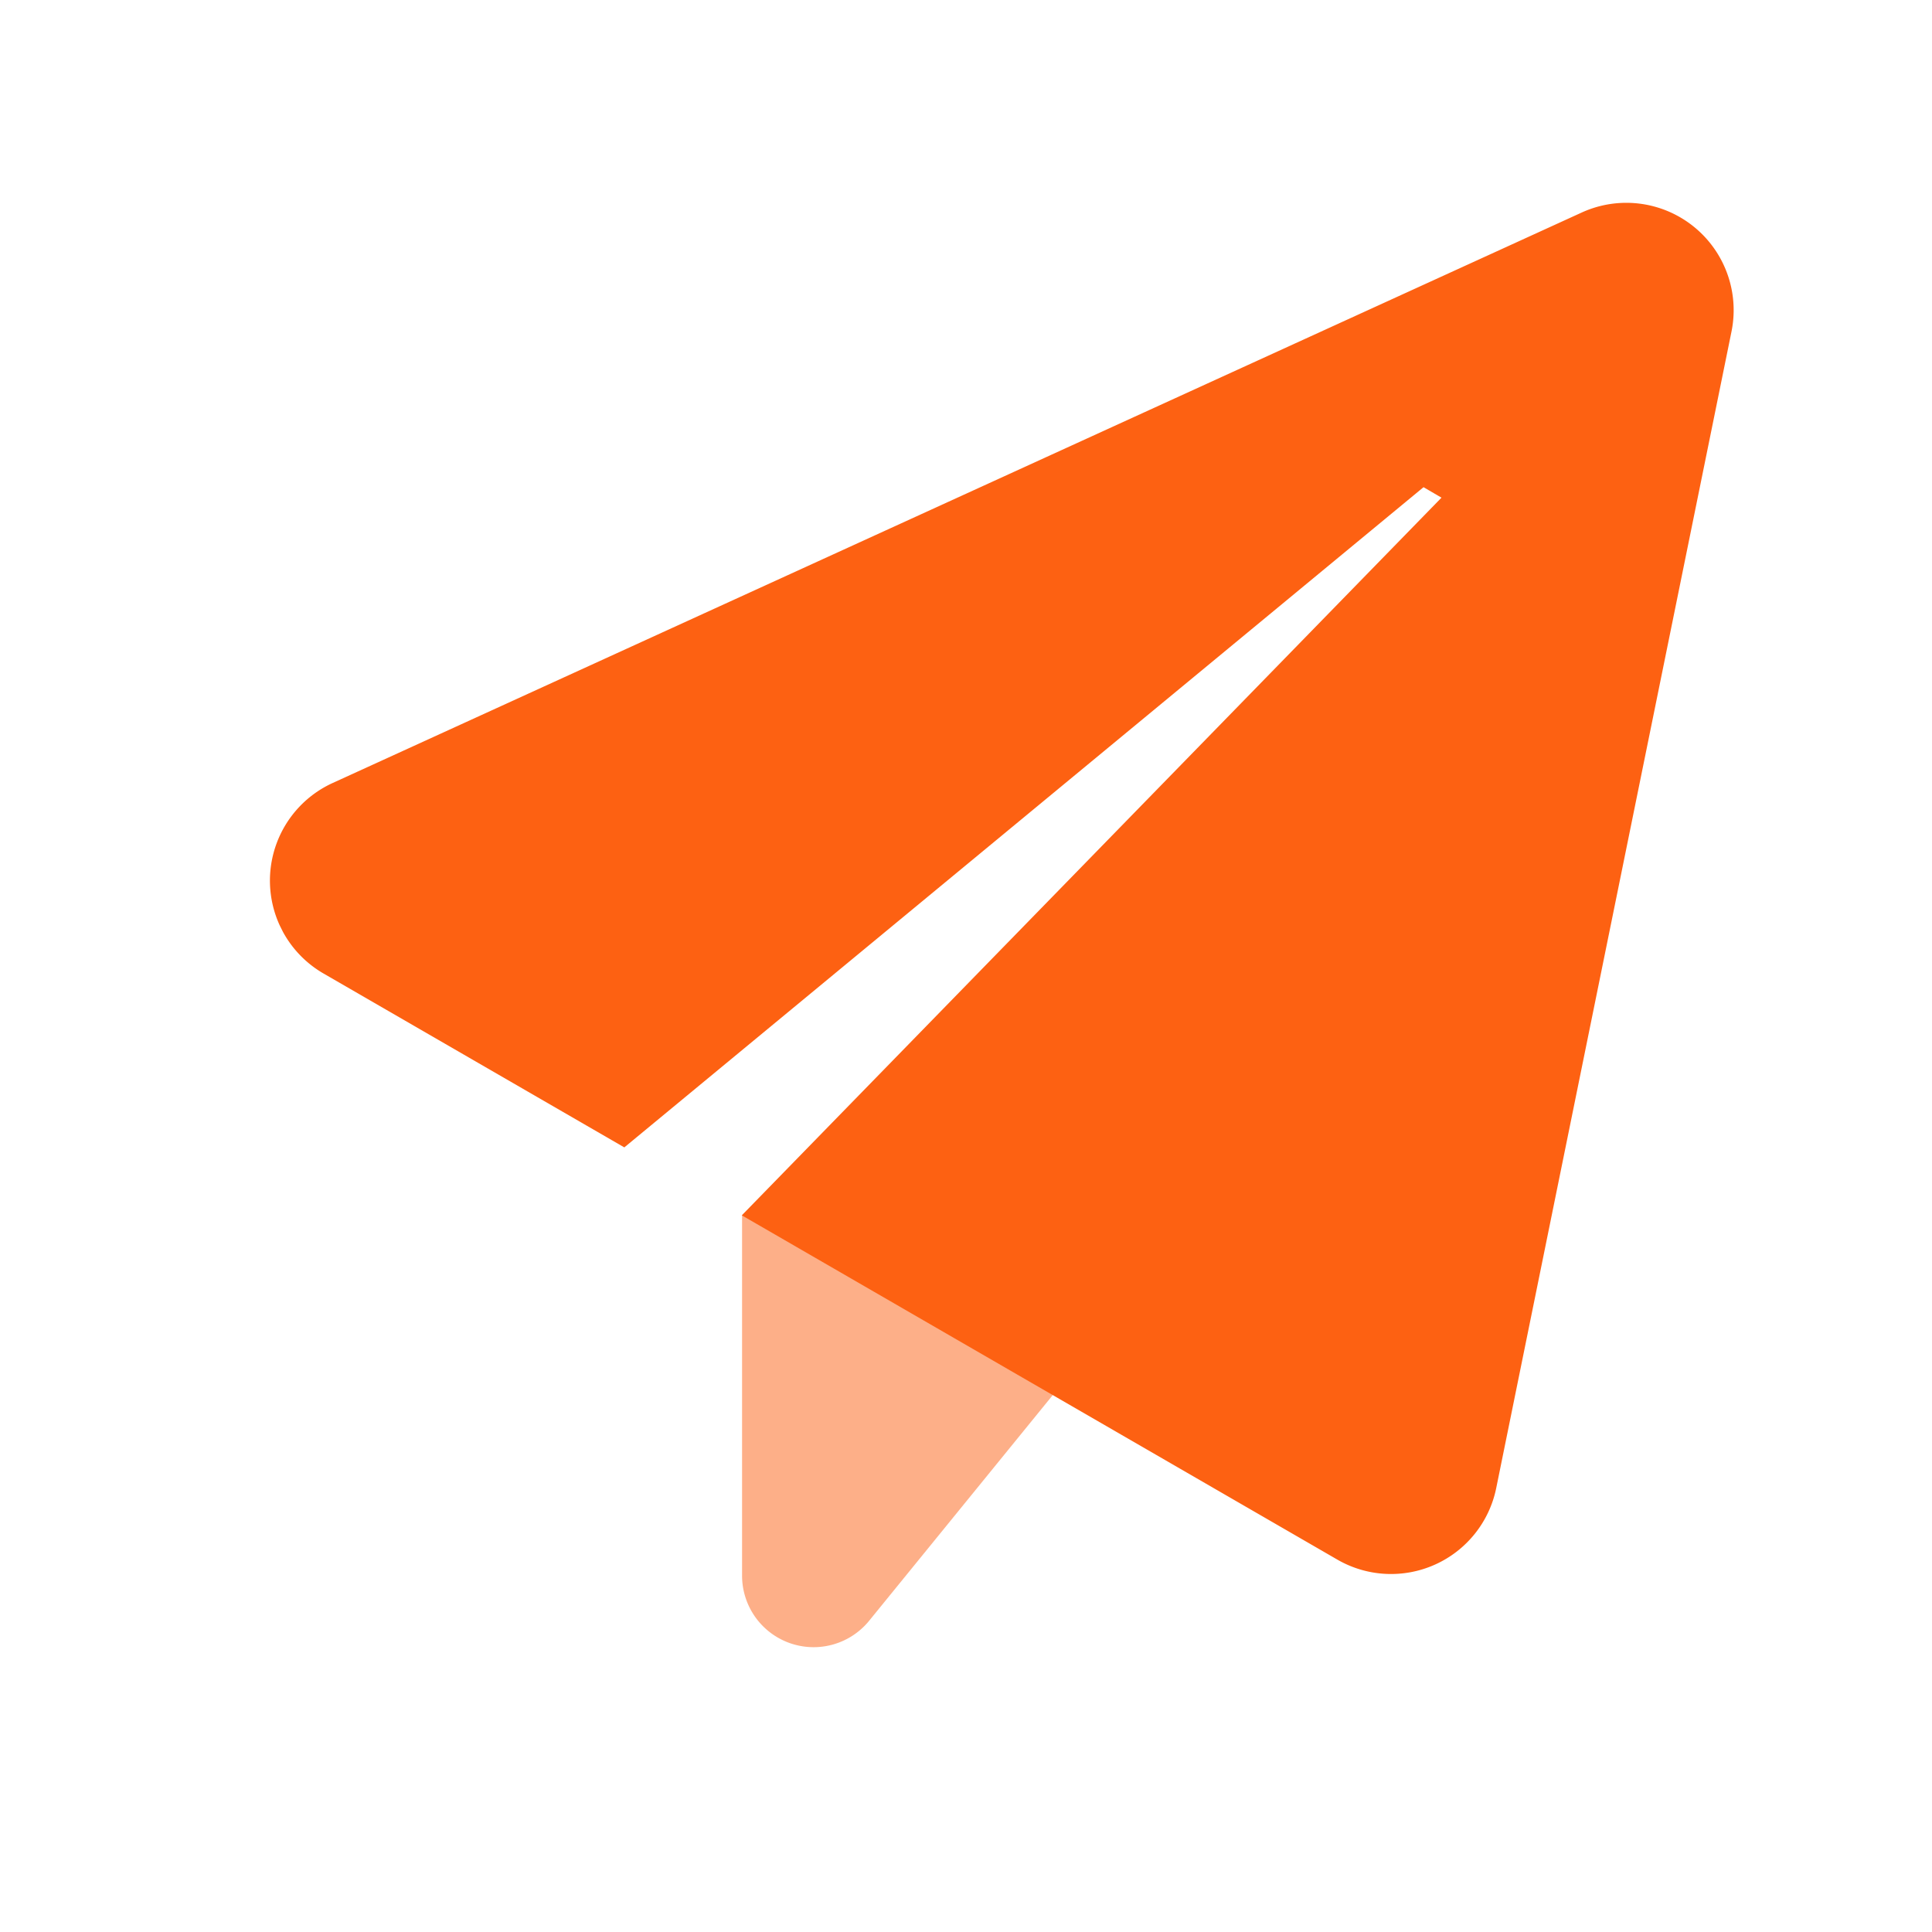<?xml version="1.0" standalone="no"?><!DOCTYPE svg PUBLIC "-//W3C//DTD SVG 1.1//EN" "http://www.w3.org/Graphics/SVG/1.1/DTD/svg11.dtd"><svg t="1732251660233" class="icon" viewBox="0 0 1024 1024" version="1.1" xmlns="http://www.w3.org/2000/svg" p-id="2627" xmlns:xlink="http://www.w3.org/1999/xlink" width="256" height="256"><path d="M393.311 644.305V835.129a37.926 37.926 0 0 0 67.337 23.931L704 559.976l-310.689 84.309z" fill="#FD6112" fill-opacity=".5" p-id="2628"></path><path d="M838.353 112.64a56.889 56.889 0 0 1 79.379 63.09L793.031 788.708a56.889 56.889 0 0 1-84.196 37.926l-315.657-182.481L764.018 263.775l-9.519-5.556L330.904 608.142l-159.422-92.16a56.889 56.889 0 0 1-21.523-22.092l-1.745-3.508a56.889 56.889 0 0 1 28.103-75.378z" fill="#FD6112" p-id="2629"></path></svg>